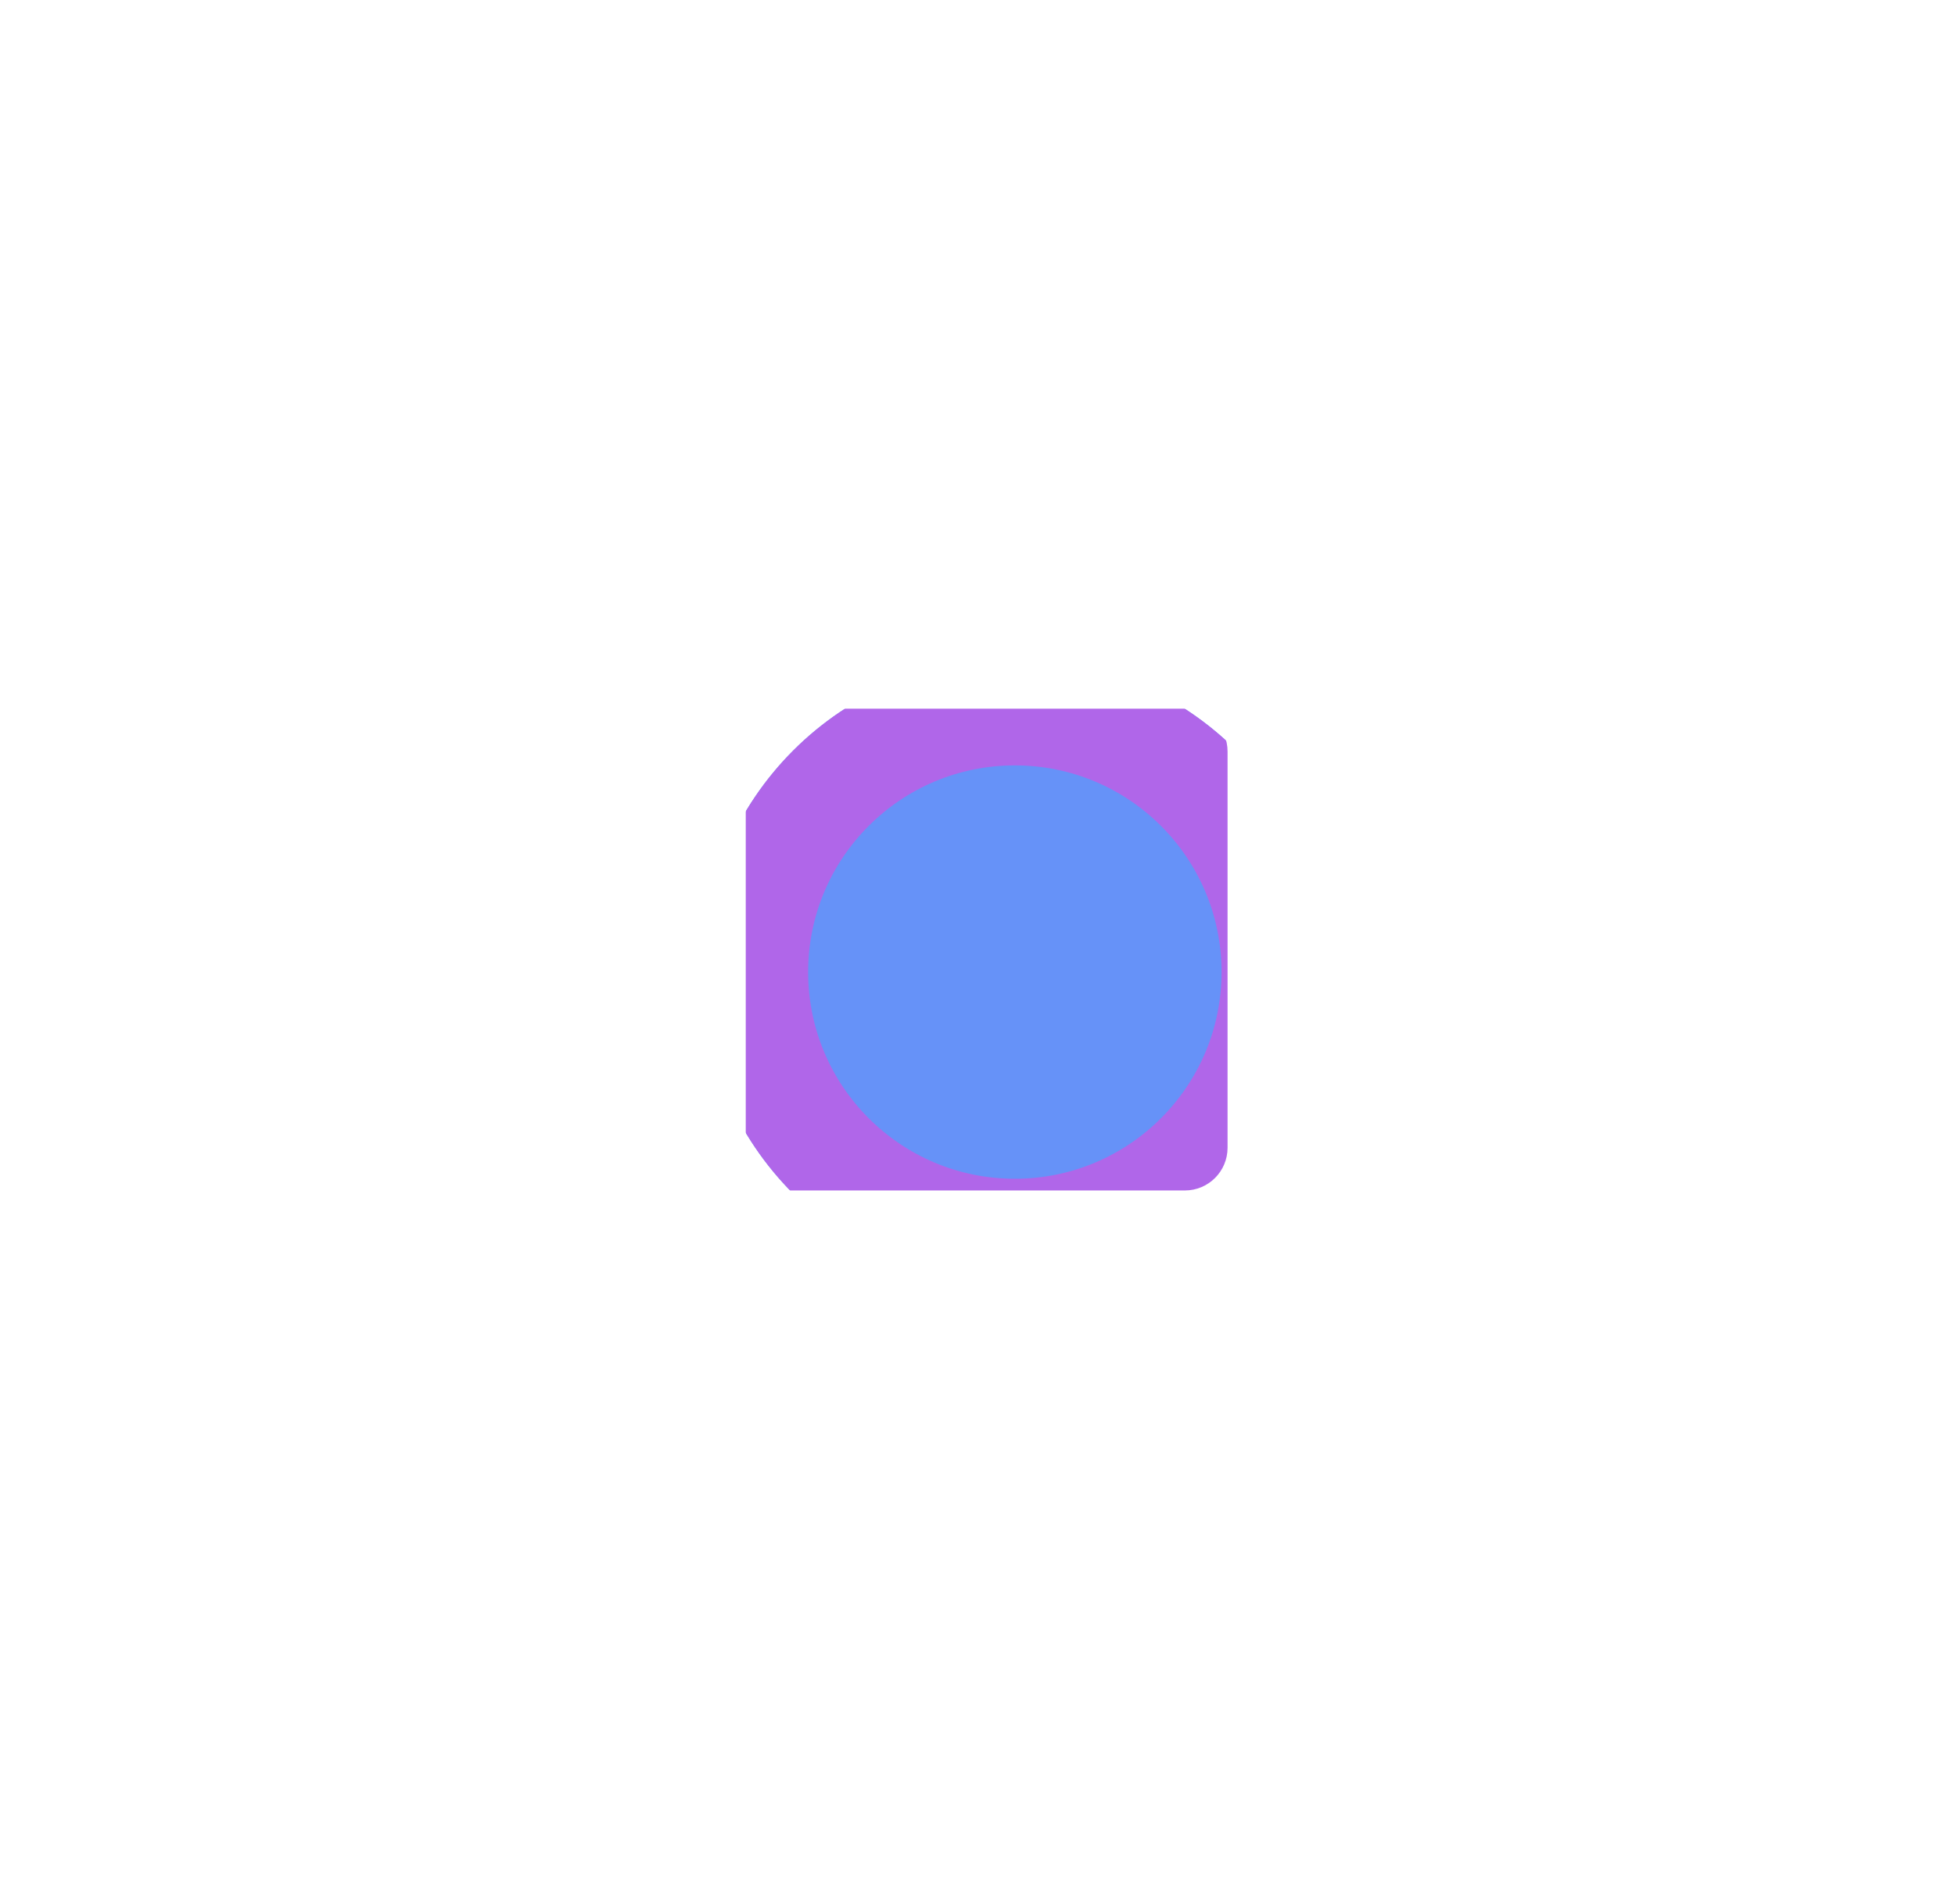 <svg width="733" height="714" viewBox="0 0 733 714" fill="none" xmlns="http://www.w3.org/2000/svg">
<g opacity="0.6" clip-path="url(#clip0_1_251)">
<g filter="url(#filter0_f_1_251)">
<path d="M380.5 482C445.393 482 498 429.393 498 364.5C498 299.607 445.393 247 380.5 247C315.607 247 263 299.607 263 364.5C263 429.393 315.607 482 380.5 482Z" fill="#0049F3"/>
<path d="M380.5 462C434.348 462 478 418.348 478 364.5C478 310.652 434.348 267 380.5 267C326.652 267 283 310.652 283 364.5C283 418.348 326.652 462 380.5 462Z" stroke="#7c00db" stroke-width="40"/>
</g>
<path fill-rule="evenodd" clip-rule="evenodd" d="M471.786 79C471.786 70.163 464.623 63 455.786 63H285.043C276.206 63 269.043 70.163 269.043 79V239.174C269.043 248.01 261.879 255.174 253.043 255.174H92.867C84.031 255.174 76.867 262.337 76.867 271.174V441.917C76.867 450.754 84.031 457.917 92.867 457.917H253.039C261.876 457.917 269.039 465.081 269.039 473.917V632.169C269.039 641.006 276.202 648.169 285.039 648.169H455.783C464.619 648.169 471.783 641.006 471.783 632.169V472.957C471.783 464.12 478.946 456.957 487.783 456.957H646.997C655.834 456.957 662.997 449.793 662.997 440.957V270.213C662.997 261.377 655.834 254.213 646.997 254.213H487.786C478.95 254.213 471.786 247.05 471.786 238.213V79ZM444.254 446.387C453.09 446.387 460.254 439.223 460.254 430.387V281.743C460.254 272.907 453.091 265.743 444.254 265.743H295.611C286.774 265.743 279.611 272.907 279.611 281.743V430.387C279.611 439.223 286.774 446.387 295.611 446.387H444.254Z" fill="white"/>
<path fill-rule="evenodd" clip-rule="evenodd" d="M276.896 331.709C276.896 322.872 269.732 315.709 260.896 315.709H150.742C141.906 315.709 134.742 322.872 134.742 331.709V434.451C134.742 443.288 127.579 450.451 118.742 450.451H16C7.163 450.451 0 457.615 0 466.451V576.605C0 585.441 7.163 592.605 16 592.605H118.742C127.579 592.605 134.742 599.768 134.742 608.605V710C134.742 718.837 141.906 726 150.742 726H260.896C269.732 726 276.896 718.837 276.896 710V607.931C276.896 599.094 284.059 591.931 292.896 591.931H394.966C403.803 591.931 410.966 584.767 410.966 575.931V465.777C410.966 456.941 403.803 449.777 394.966 449.777H292.896C284.059 449.777 276.896 442.614 276.896 433.777V331.709ZM252.812 584.521C261.649 584.521 268.812 577.357 268.812 568.521V473.862C268.812 465.026 261.649 457.862 252.812 457.862H158.154C149.317 457.862 142.153 465.026 142.153 473.862V568.52C142.153 577.357 149.317 584.521 158.153 584.521H252.812Z" fill="white"/>
<path fill-rule="evenodd" clip-rule="evenodd" d="M608.396 331.709C608.396 322.872 601.232 315.709 592.396 315.709H482.242C473.406 315.709 466.242 322.872 466.242 331.709V434.451C466.242 443.288 459.079 450.451 450.242 450.451H347.5C338.663 450.451 331.5 457.615 331.5 466.451V576.605C331.5 585.441 338.663 592.605 347.5 592.605H450.242C459.079 592.605 466.242 599.768 466.242 608.605V710C466.242 718.837 473.406 726 482.242 726H592.396C601.232 726 608.396 718.837 608.396 710V608C608.396 599.163 615.559 592 624.396 592H689.25C698.087 592 705.25 584.837 705.25 576V466C705.25 457.163 698.087 450 689.25 450H624.396C615.559 450 608.396 442.837 608.396 434V331.709ZM584.25 584.521C593.087 584.521 600.25 577.357 600.25 568.521V473.862C600.25 465.026 593.087 457.862 584.25 457.862H489.654C480.817 457.862 473.653 465.026 473.653 473.862V568.52C473.653 577.357 480.817 584.521 489.653 584.521H584.25Z" fill="white"/>
</g>
<defs>
<filter id="filter0_f_1_251" x="28" y="12" width="705" height="705" filterUnits="userSpaceOnUse" color-interpolation-filters="sRGB">
<feFlood flood-opacity="0" result="BackgroundImageFix"/>
<feBlend mode="normal" in="SourceGraphic" in2="BackgroundImageFix" result="shape"/>
<feGaussianBlur stdDeviation="117.5" result="effect1_foregroundBlur_1_251"/>
</filter>
<clipPath id="clip0_1_251">
<rect width="733" height="714" fill="white"/>
</clipPath>
</defs>
</svg>
